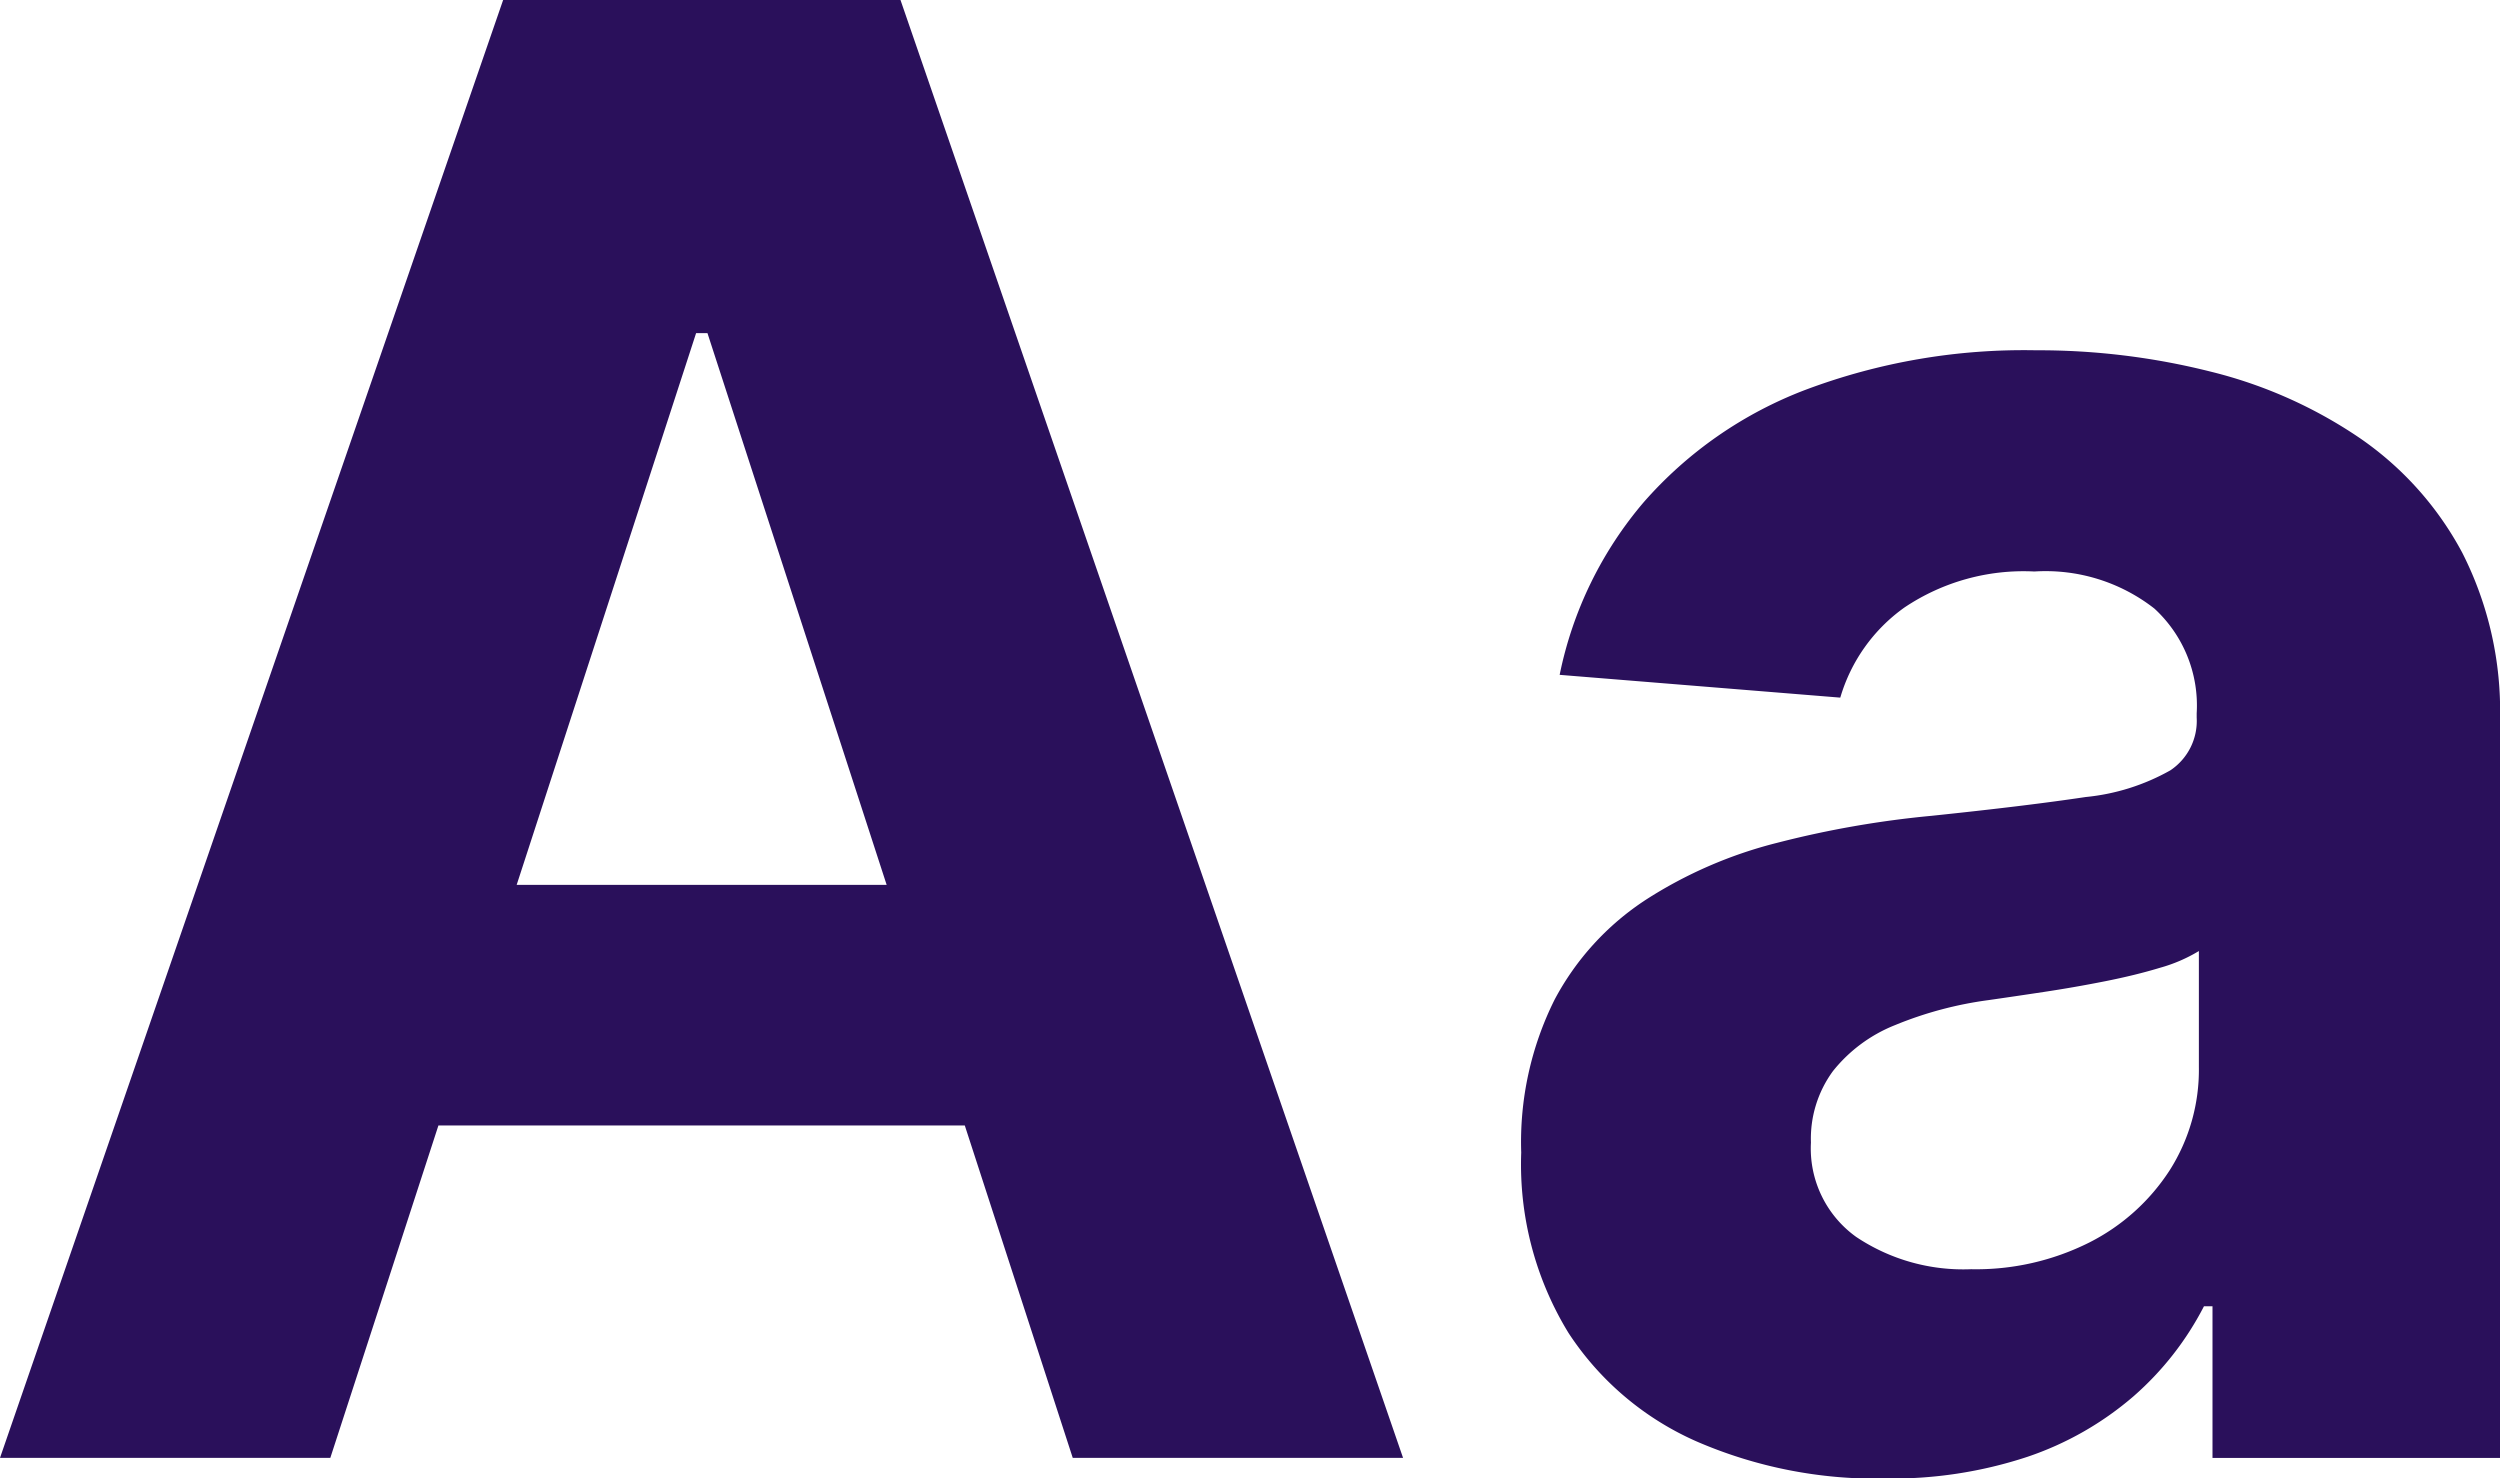 <svg xmlns="http://www.w3.org/2000/svg" width="80" height="47.312" viewBox="0 0 80 47.312">
  <path id="Path_3897" data-name="Path 3897" d="M11.331,23.379H.761l16.1-46.651H29.577L45.659,23.379H35.089L23.4-12.612h-.364ZM10.67,5.042H35.636v7.7H10.67Zm50.387,19a14.459,14.459,0,0,1-5.968-1.173,9.433,9.433,0,0,1-4.134-3.485,10.325,10.325,0,0,1-1.515-5.774,10.2,10.2,0,0,1,1.071-4.9A8.669,8.669,0,0,1,53.427,5.52a14.125,14.125,0,0,1,4.2-1.822,31.646,31.646,0,0,1,4.954-.866q3.052-.319,4.92-.6a6.872,6.872,0,0,0,2.711-.854,1.9,1.9,0,0,0,.843-1.686V-.448A4.21,4.21,0,0,0,69.7-3.8a5.65,5.65,0,0,0-3.838-1.185A6.838,6.838,0,0,0,61.7-3.831a5.4,5.4,0,0,0-2.05,2.882L50.67-1.678A12.275,12.275,0,0,1,53.358-7.2a13.038,13.038,0,0,1,5.182-3.6,19.843,19.843,0,0,1,7.369-1.264,22.521,22.521,0,0,1,5.592.683,14.745,14.745,0,0,1,4.761,2.118,10.364,10.364,0,0,1,3.292,3.679A11.172,11.172,0,0,1,80.761-.22v23.6h-9.2V18.527h-.273a9.731,9.731,0,0,1-2.255,2.882,10.171,10.171,0,0,1-3.394,1.936A13.819,13.819,0,0,1,61.057,24.039Zm2.779-6.7a8.069,8.069,0,0,0,3.781-.854,6.613,6.613,0,0,0,2.574-2.312,5.991,5.991,0,0,0,.934-3.3V7.16a4.961,4.961,0,0,1-1.241.535q-.786.239-1.765.433T66.16,8.47q-.979.148-1.777.262a12,12,0,0,0-2.984.8A4.817,4.817,0,0,0,59.417,11a3.656,3.656,0,0,0-.706,2.289,3.481,3.481,0,0,0,1.446,3.018A6.162,6.162,0,0,0,63.837,17.342Z" transform="translate(-0.761 23.273)" fill="#2a105b"/>
</svg>
